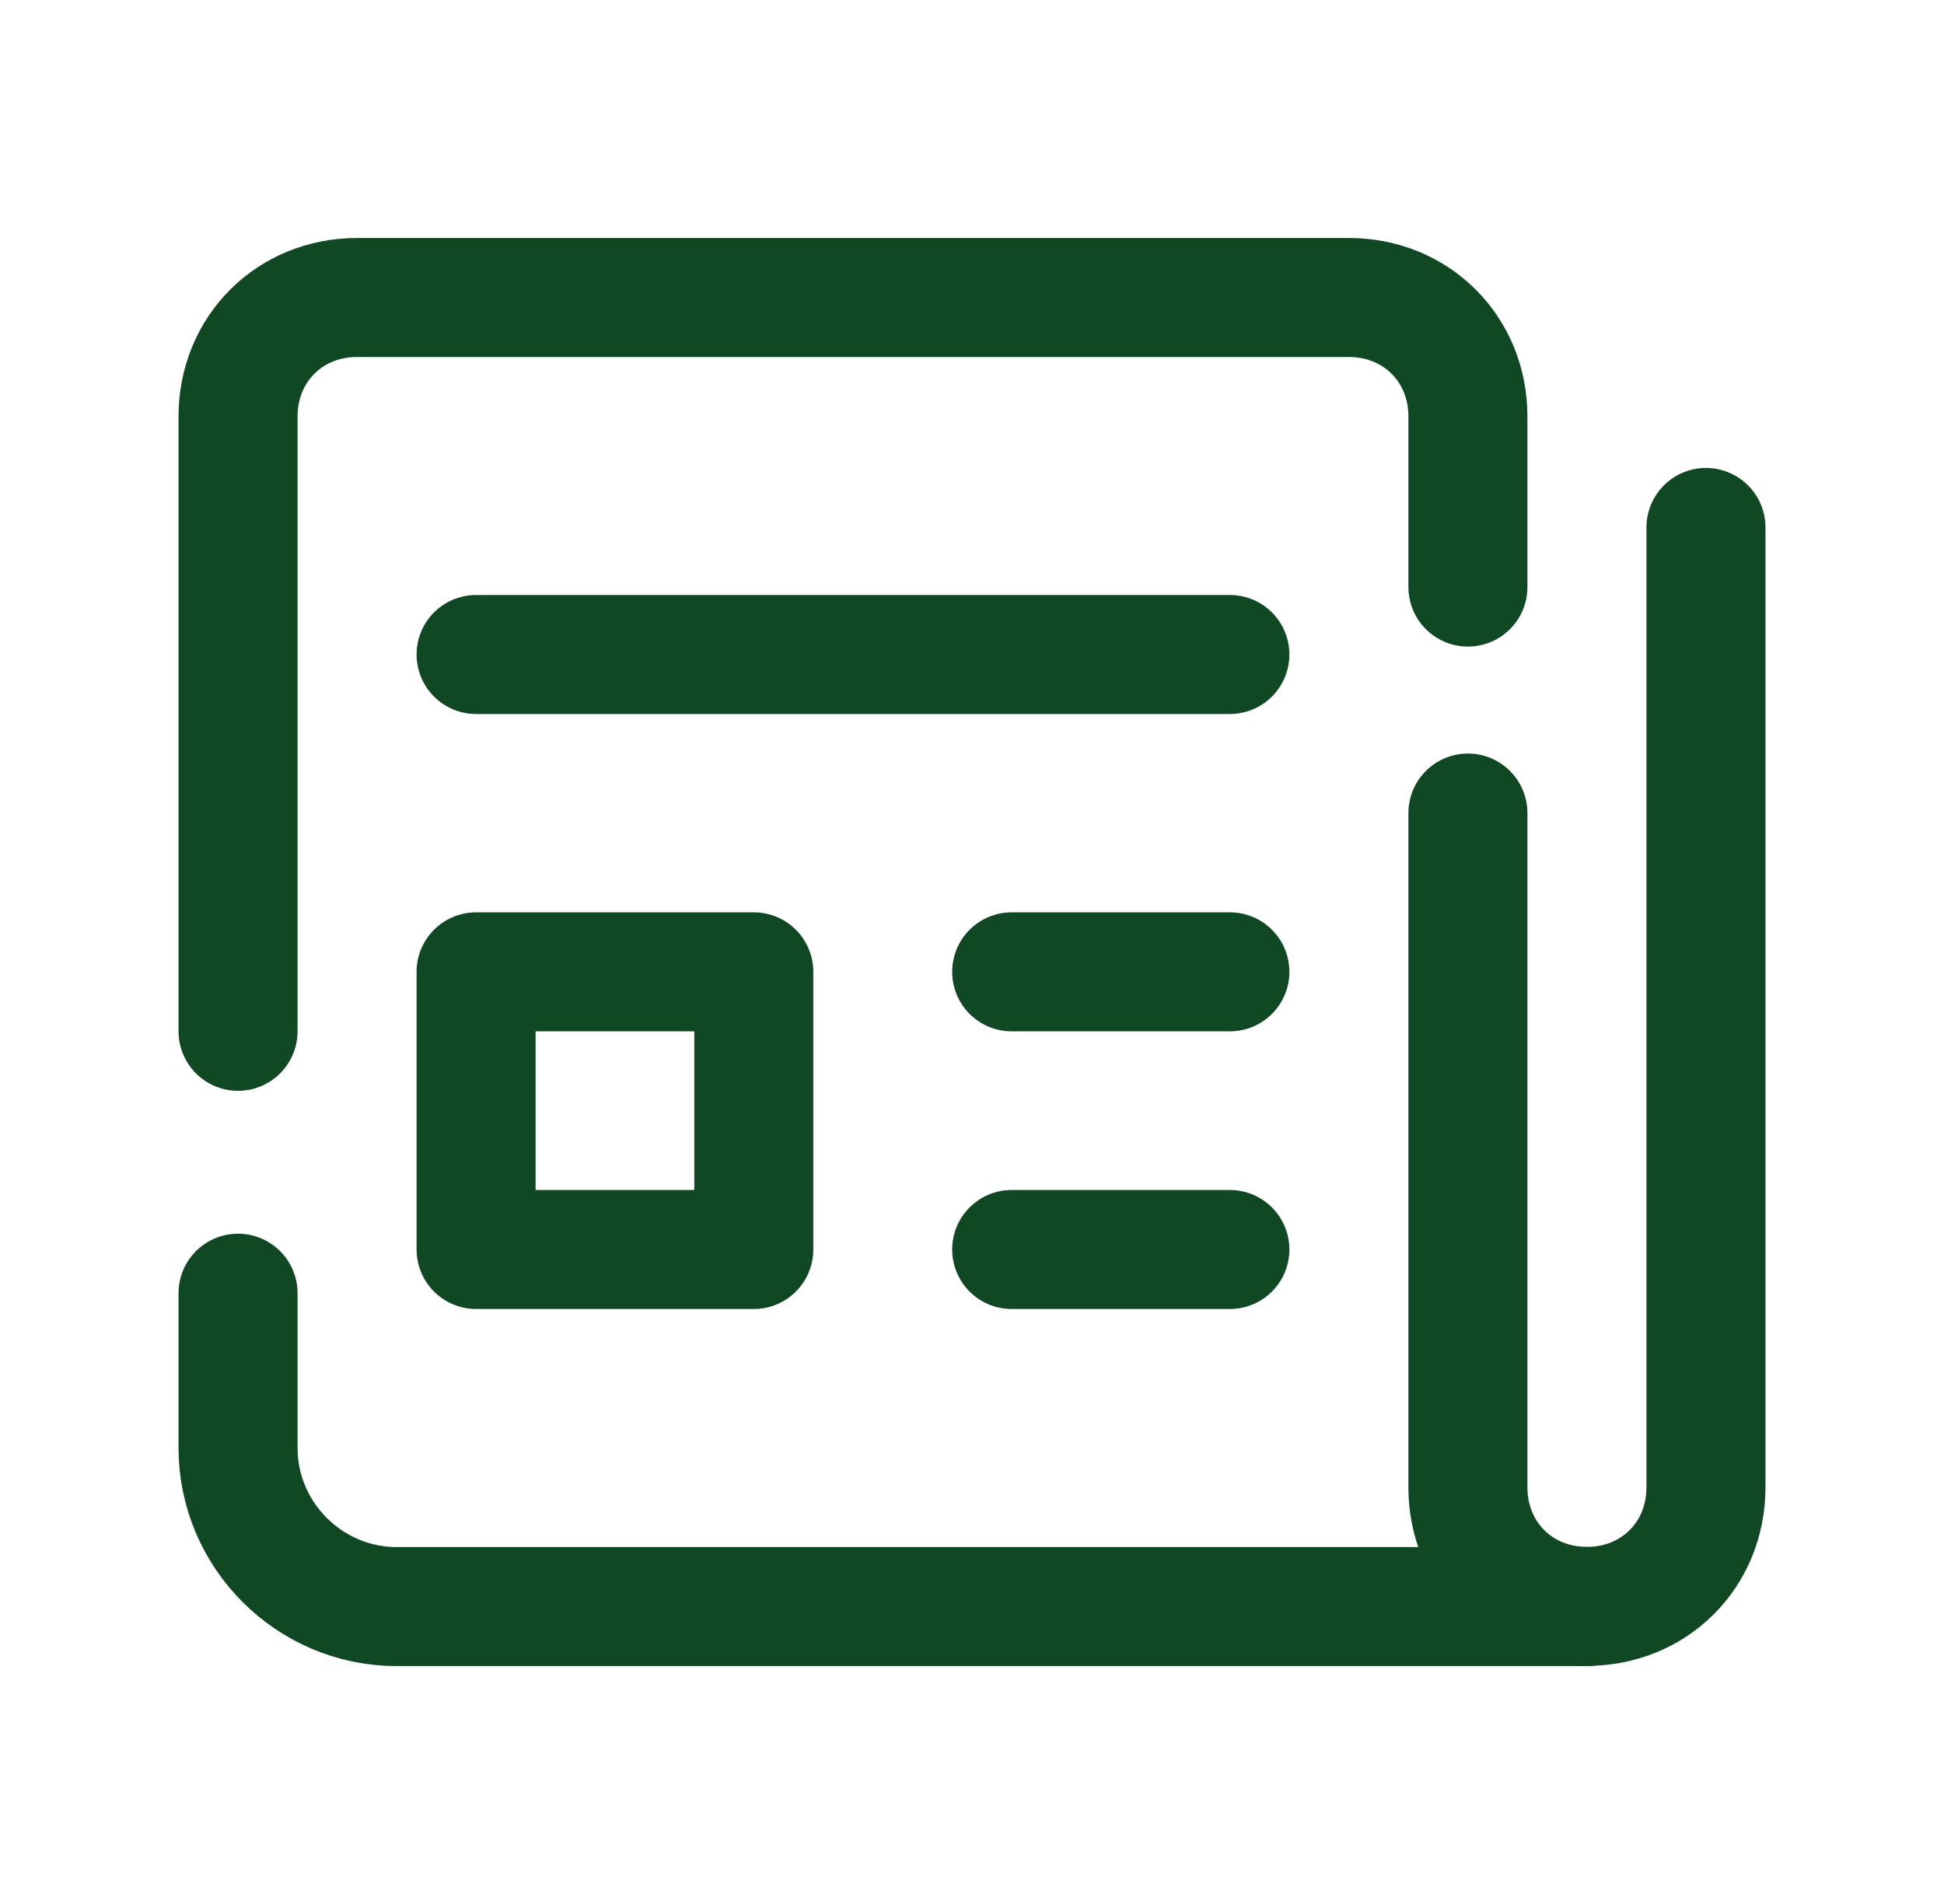 <svg width="49" height="48" viewBox="0 0 49 48" fill="none" xmlns="http://www.w3.org/2000/svg">
<path d="M12 16.5H31" stroke="#114824" stroke-width="3" stroke-miterlimit="10" stroke-linecap="round" stroke-linejoin="round"/>
<path d="M25.5 24.5H31" stroke="#114824" stroke-width="3" stroke-miterlimit="10" stroke-linecap="round" stroke-linejoin="round"/>
<path d="M25.5 31.5H31" stroke="#114824" stroke-width="3" stroke-miterlimit="10" stroke-linecap="round" stroke-linejoin="round"/>
<path d="M19 24.5H12V31.5H19V24.5Z" stroke="#114824" stroke-width="3" stroke-miterlimit="10" stroke-linecap="round" stroke-linejoin="round"/>
<path d="M6 26V10.5C6 8.8 7.3 7.5 9 7.5H34C35.7 7.5 37 8.8 37 10.5V14.8" stroke="#114824" stroke-width="3" stroke-miterlimit="10" stroke-linecap="round" stroke-linejoin="round"/>
<path d="M40 40.502H10C7.8 40.502 6 38.702 6 36.502V32.602" stroke="#114824" stroke-width="3" stroke-miterlimit="10" stroke-linecap="round" stroke-linejoin="round"/>
<path d="M37 20.497V37.497C37 39.197 38.3 40.497 40 40.497C41.7 40.497 43 39.197 43 37.497V13.297" stroke="#114824" stroke-width="3" stroke-miterlimit="10" stroke-linecap="round" stroke-linejoin="round"/>
</svg>
